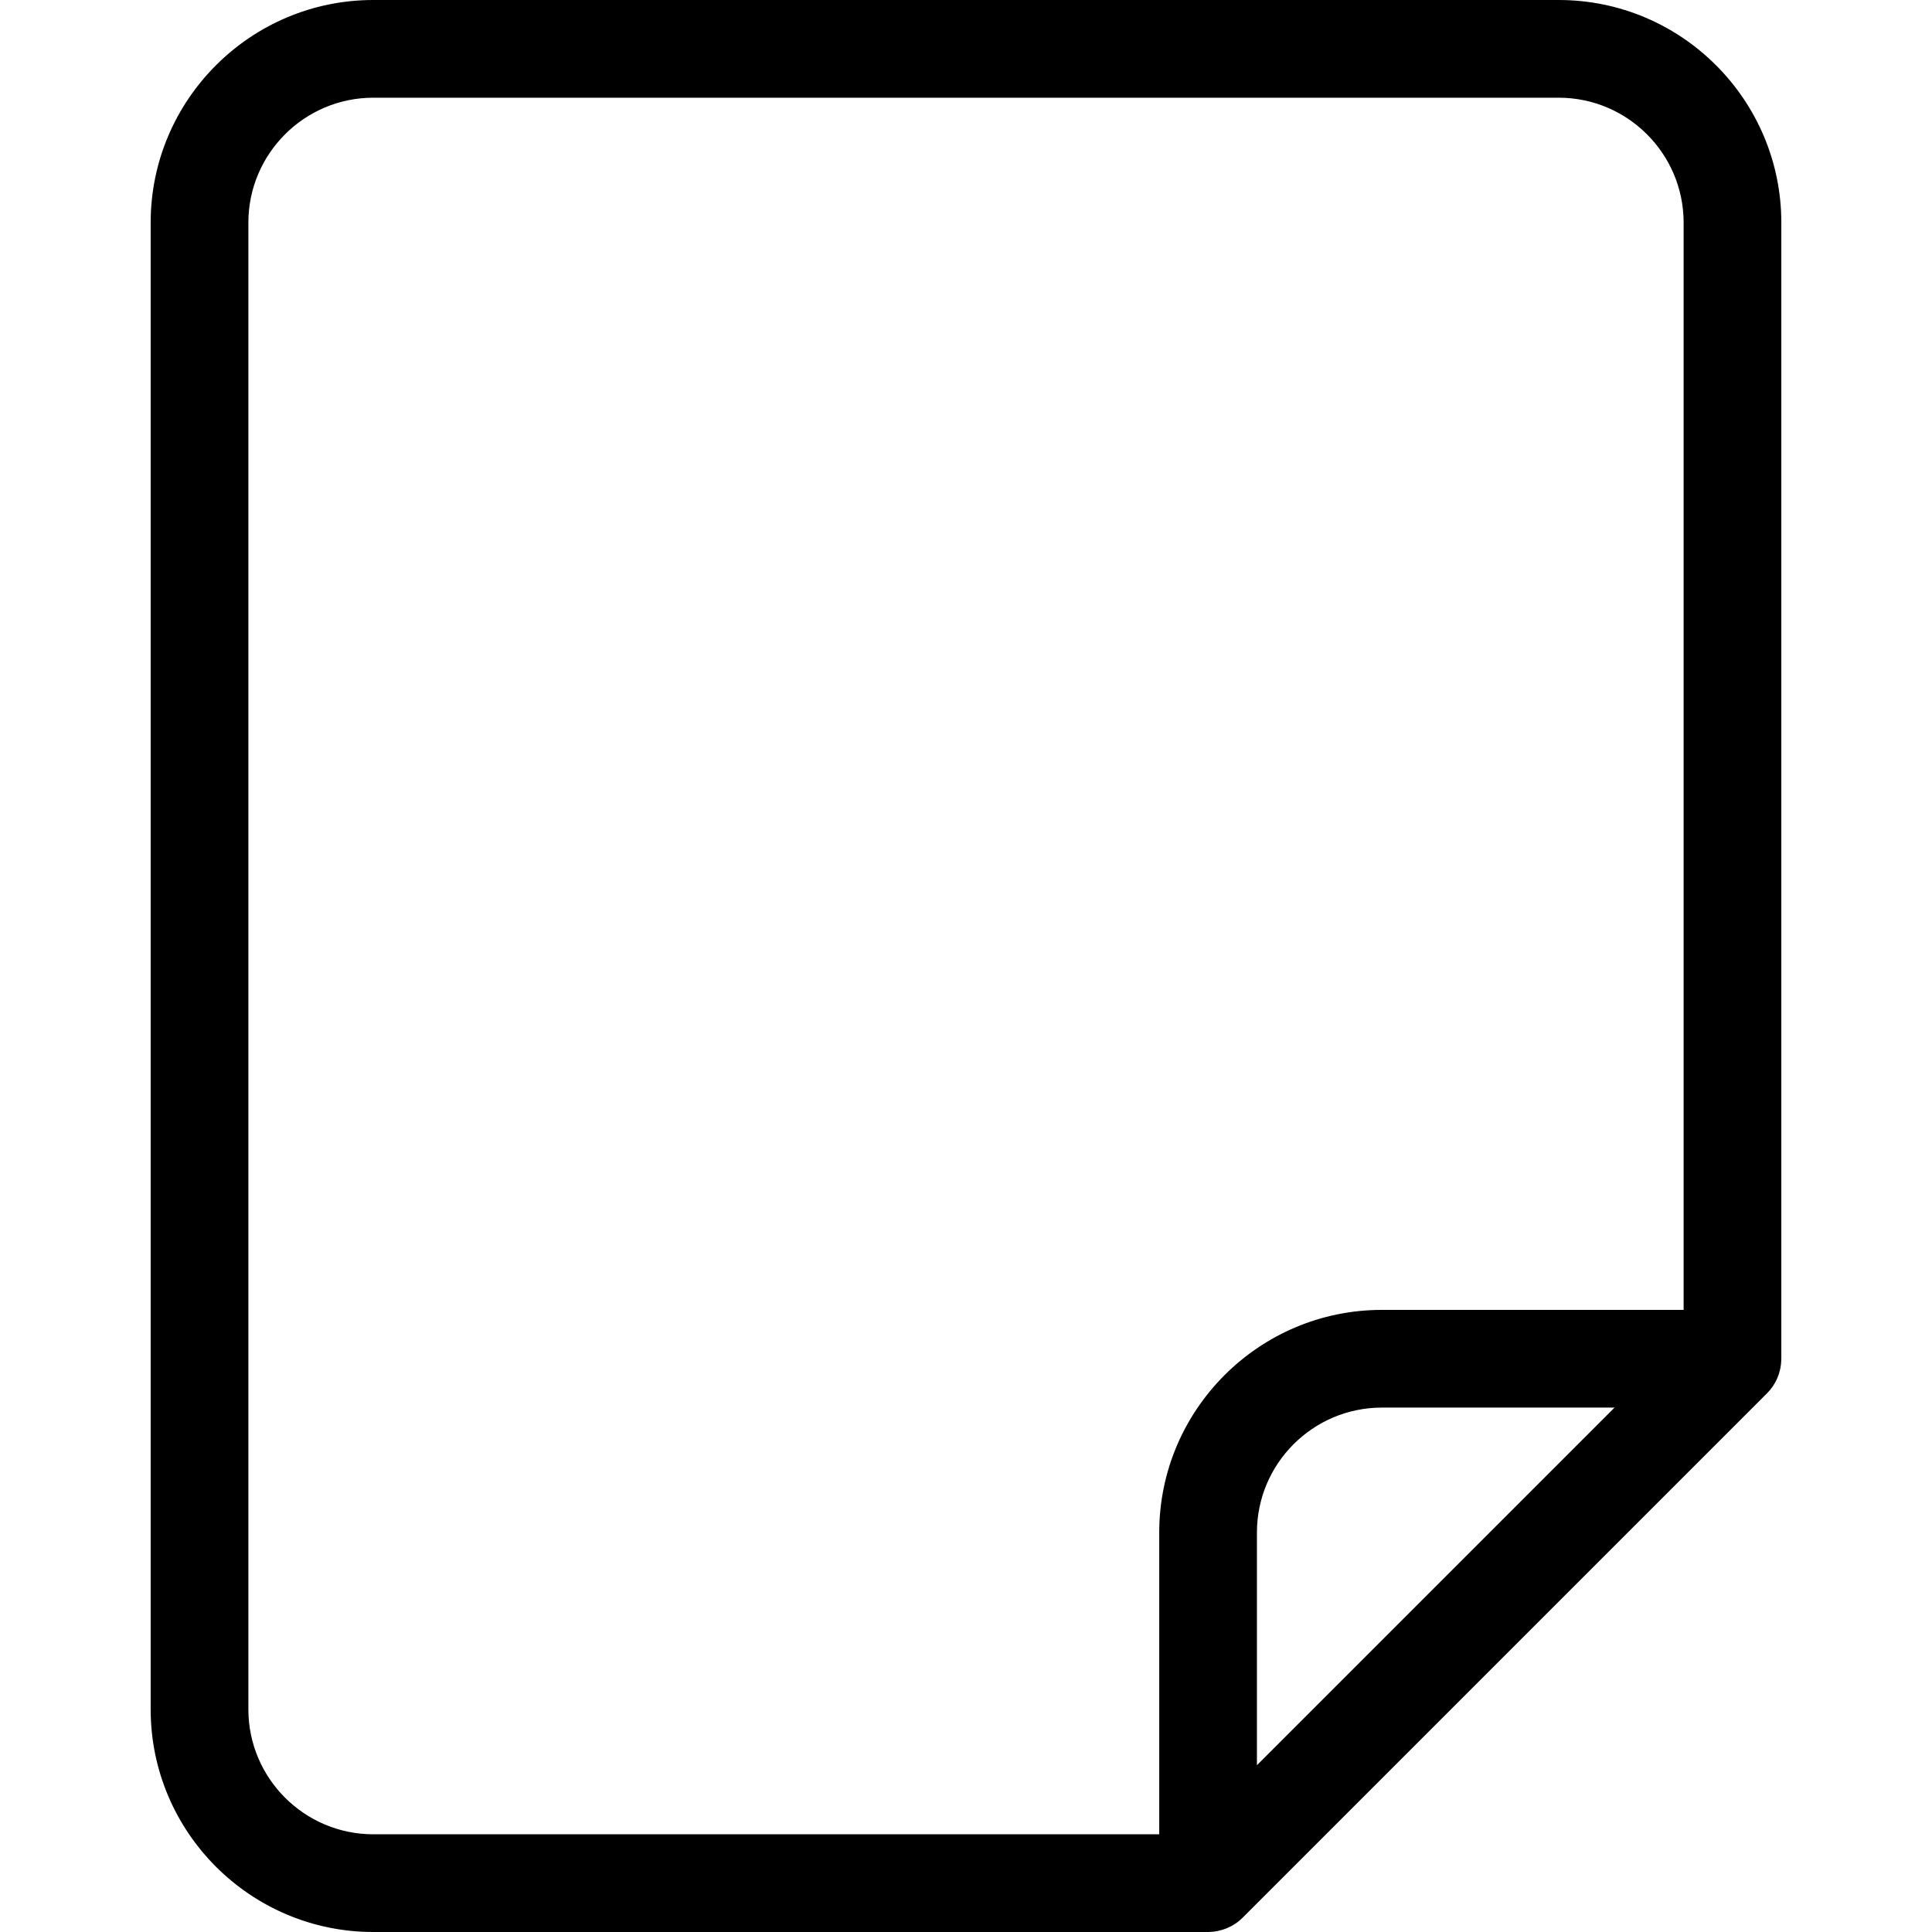 <?xml version="1.0" encoding="iso-8859-1"?>
<!-- Generator: Adobe Illustrator 19.0.0, SVG Export Plug-In . SVG Version: 6.00 Build 0)  -->
<svg version="1.1" id="Layer_1" xmlns="http://www.w3.org/2000/svg" xmlns:xlink="http://www.w3.org/1999/xlink" x="0px" y="0px"
	 viewBox="0 0 512 512" style="enable-background:new 0 0 512 512;" xml:space="preserve">
<g>
	<g>
		<path d="M413.071,0H98.93C66.397,0,39.928,26.469,39.928,59.002v393.995C39.928,485.531,66.397,512,98.93,512h221.222
			c0.053,0,0.105-0.007,0.157-0.007c3.276-0.041,6.558-1.345,8.997-3.784l138.972-138.972c2.223-2.223,3.651-5.255,3.77-8.719
			c0.005-0.145,0.021-0.29,0.021-0.435V59.002h0.002C472.072,26.469,445.605,0,413.071,0z M333.1,467.795v-61.661
			c0-18.255,14.853-33.108,33.108-33.108h61.661L333.1,467.795z M446.18,347.134h-79.97c-32.533,0-59.002,26.467-59.002,59.002
			v79.97H98.93c-18.255,0-33.108-14.853-33.108-33.108V59.002c0-18.255,14.853-33.108,33.108-33.108h314.141
			c18.255,0,33.108,14.853,33.108,33.108V347.134z"/>
	</g>
</g>
<g>
</g>
<g>
</g>
<g>
</g>
<g>
</g>
<g>
</g>
<g>
</g>
<g>
</g>
<g>
</g>
<g>
</g>
<g>
</g>
<g>
</g>
<g>
</g>
<g>
</g>
<g>
</g>
<g>
</g>
</svg>
